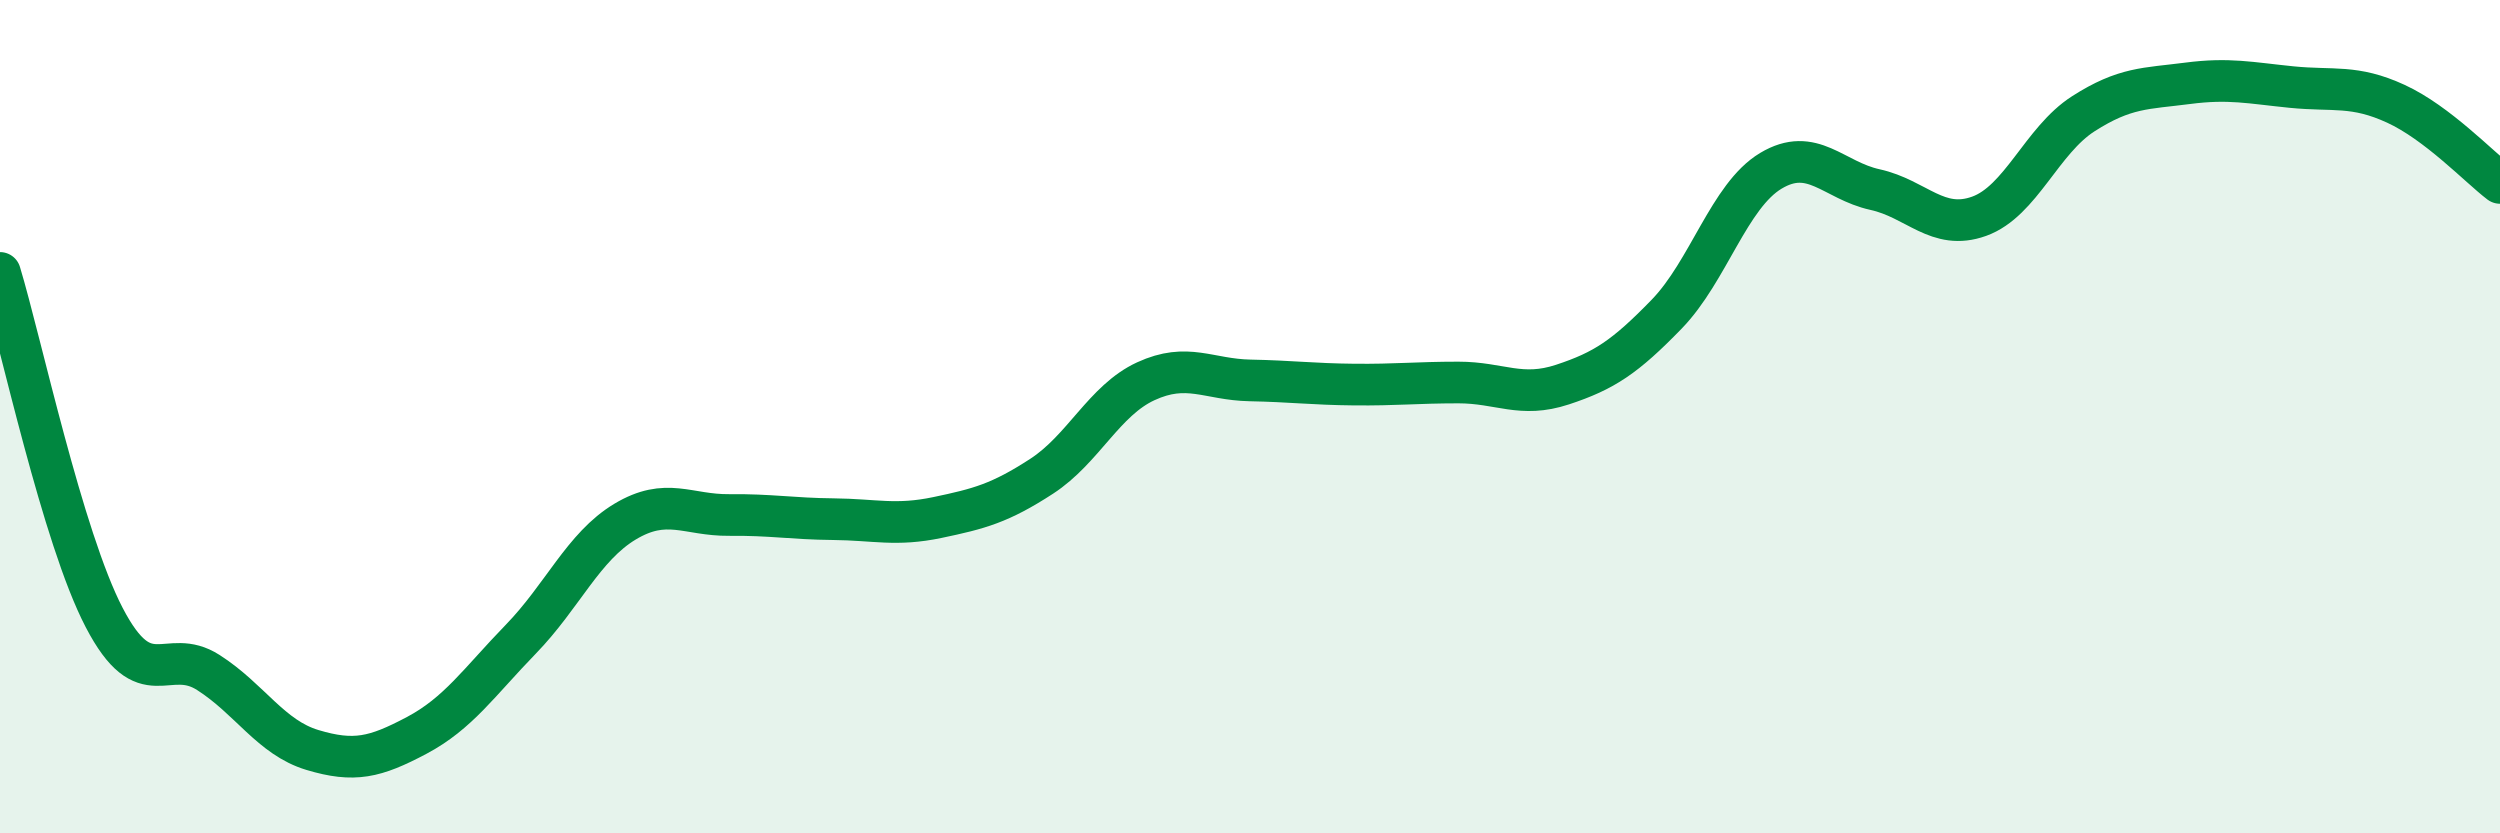 
    <svg width="60" height="20" viewBox="0 0 60 20" xmlns="http://www.w3.org/2000/svg">
      <path
        d="M 0,6.55 C 0.5,8.2 1.5,12.9 2.5,14.82 C 3.5,16.74 4,15.5 5,16.14 C 6,16.78 6.5,17.7 7.5,18 C 8.5,18.3 9,18.18 10,17.65 C 11,17.12 11.5,16.37 12.5,15.34 C 13.5,14.31 14,13.12 15,12.52 C 16,11.92 16.5,12.37 17.5,12.36 C 18.5,12.35 19,12.45 20,12.46 C 21,12.47 21.5,12.63 22.5,12.42 C 23.5,12.21 24,12.08 25,11.43 C 26,10.78 26.5,9.61 27.5,9.15 C 28.5,8.69 29,9.11 30,9.13 C 31,9.15 31.5,9.22 32.5,9.23 C 33.5,9.24 34,9.18 35,9.18 C 36,9.18 36.5,9.56 37.5,9.23 C 38.5,8.9 39,8.57 40,7.54 C 41,6.51 41.5,4.7 42.5,4.1 C 43.5,3.5 44,4.33 45,4.55 C 46,4.77 46.5,5.55 47.5,5.19 C 48.5,4.83 49,3.37 50,2.73 C 51,2.09 51.5,2.13 52.5,2 C 53.5,1.87 54,1.99 55,2.09 C 56,2.19 56.5,2.03 57.5,2.49 C 58.5,2.95 59.5,4.01 60,4.39L60 20L0 20Z"
        fill="#008740"
        opacity="0.1"
        stroke-linecap="round"
        stroke-linejoin="round"
      />
      <path
        d="M 0,6.55 C 0.5,8.2 1.5,12.9 2.5,14.82 C 3.5,16.74 4,15.5 5,16.14 C 6,16.78 6.5,17.7 7.5,18 C 8.5,18.3 9,18.18 10,17.65 C 11,17.12 11.5,16.37 12.5,15.34 C 13.5,14.31 14,13.12 15,12.52 C 16,11.92 16.5,12.37 17.5,12.36 C 18.5,12.35 19,12.45 20,12.46 C 21,12.47 21.5,12.63 22.5,12.42 C 23.5,12.21 24,12.08 25,11.43 C 26,10.78 26.5,9.61 27.5,9.15 C 28.5,8.69 29,9.11 30,9.13 C 31,9.15 31.5,9.22 32.5,9.23 C 33.5,9.24 34,9.18 35,9.18 C 36,9.18 36.5,9.56 37.5,9.23 C 38.5,8.9 39,8.57 40,7.54 C 41,6.51 41.5,4.7 42.5,4.1 C 43.5,3.5 44,4.33 45,4.55 C 46,4.77 46.5,5.55 47.5,5.19 C 48.5,4.83 49,3.37 50,2.73 C 51,2.09 51.5,2.13 52.5,2 C 53.5,1.87 54,1.99 55,2.09 C 56,2.19 56.5,2.03 57.5,2.49 C 58.5,2.95 59.5,4.01 60,4.39"
        stroke="#008740"
        stroke-width="1"
        fill="none"
        stroke-linecap="round"
        stroke-linejoin="round"
      />
    </svg>
  